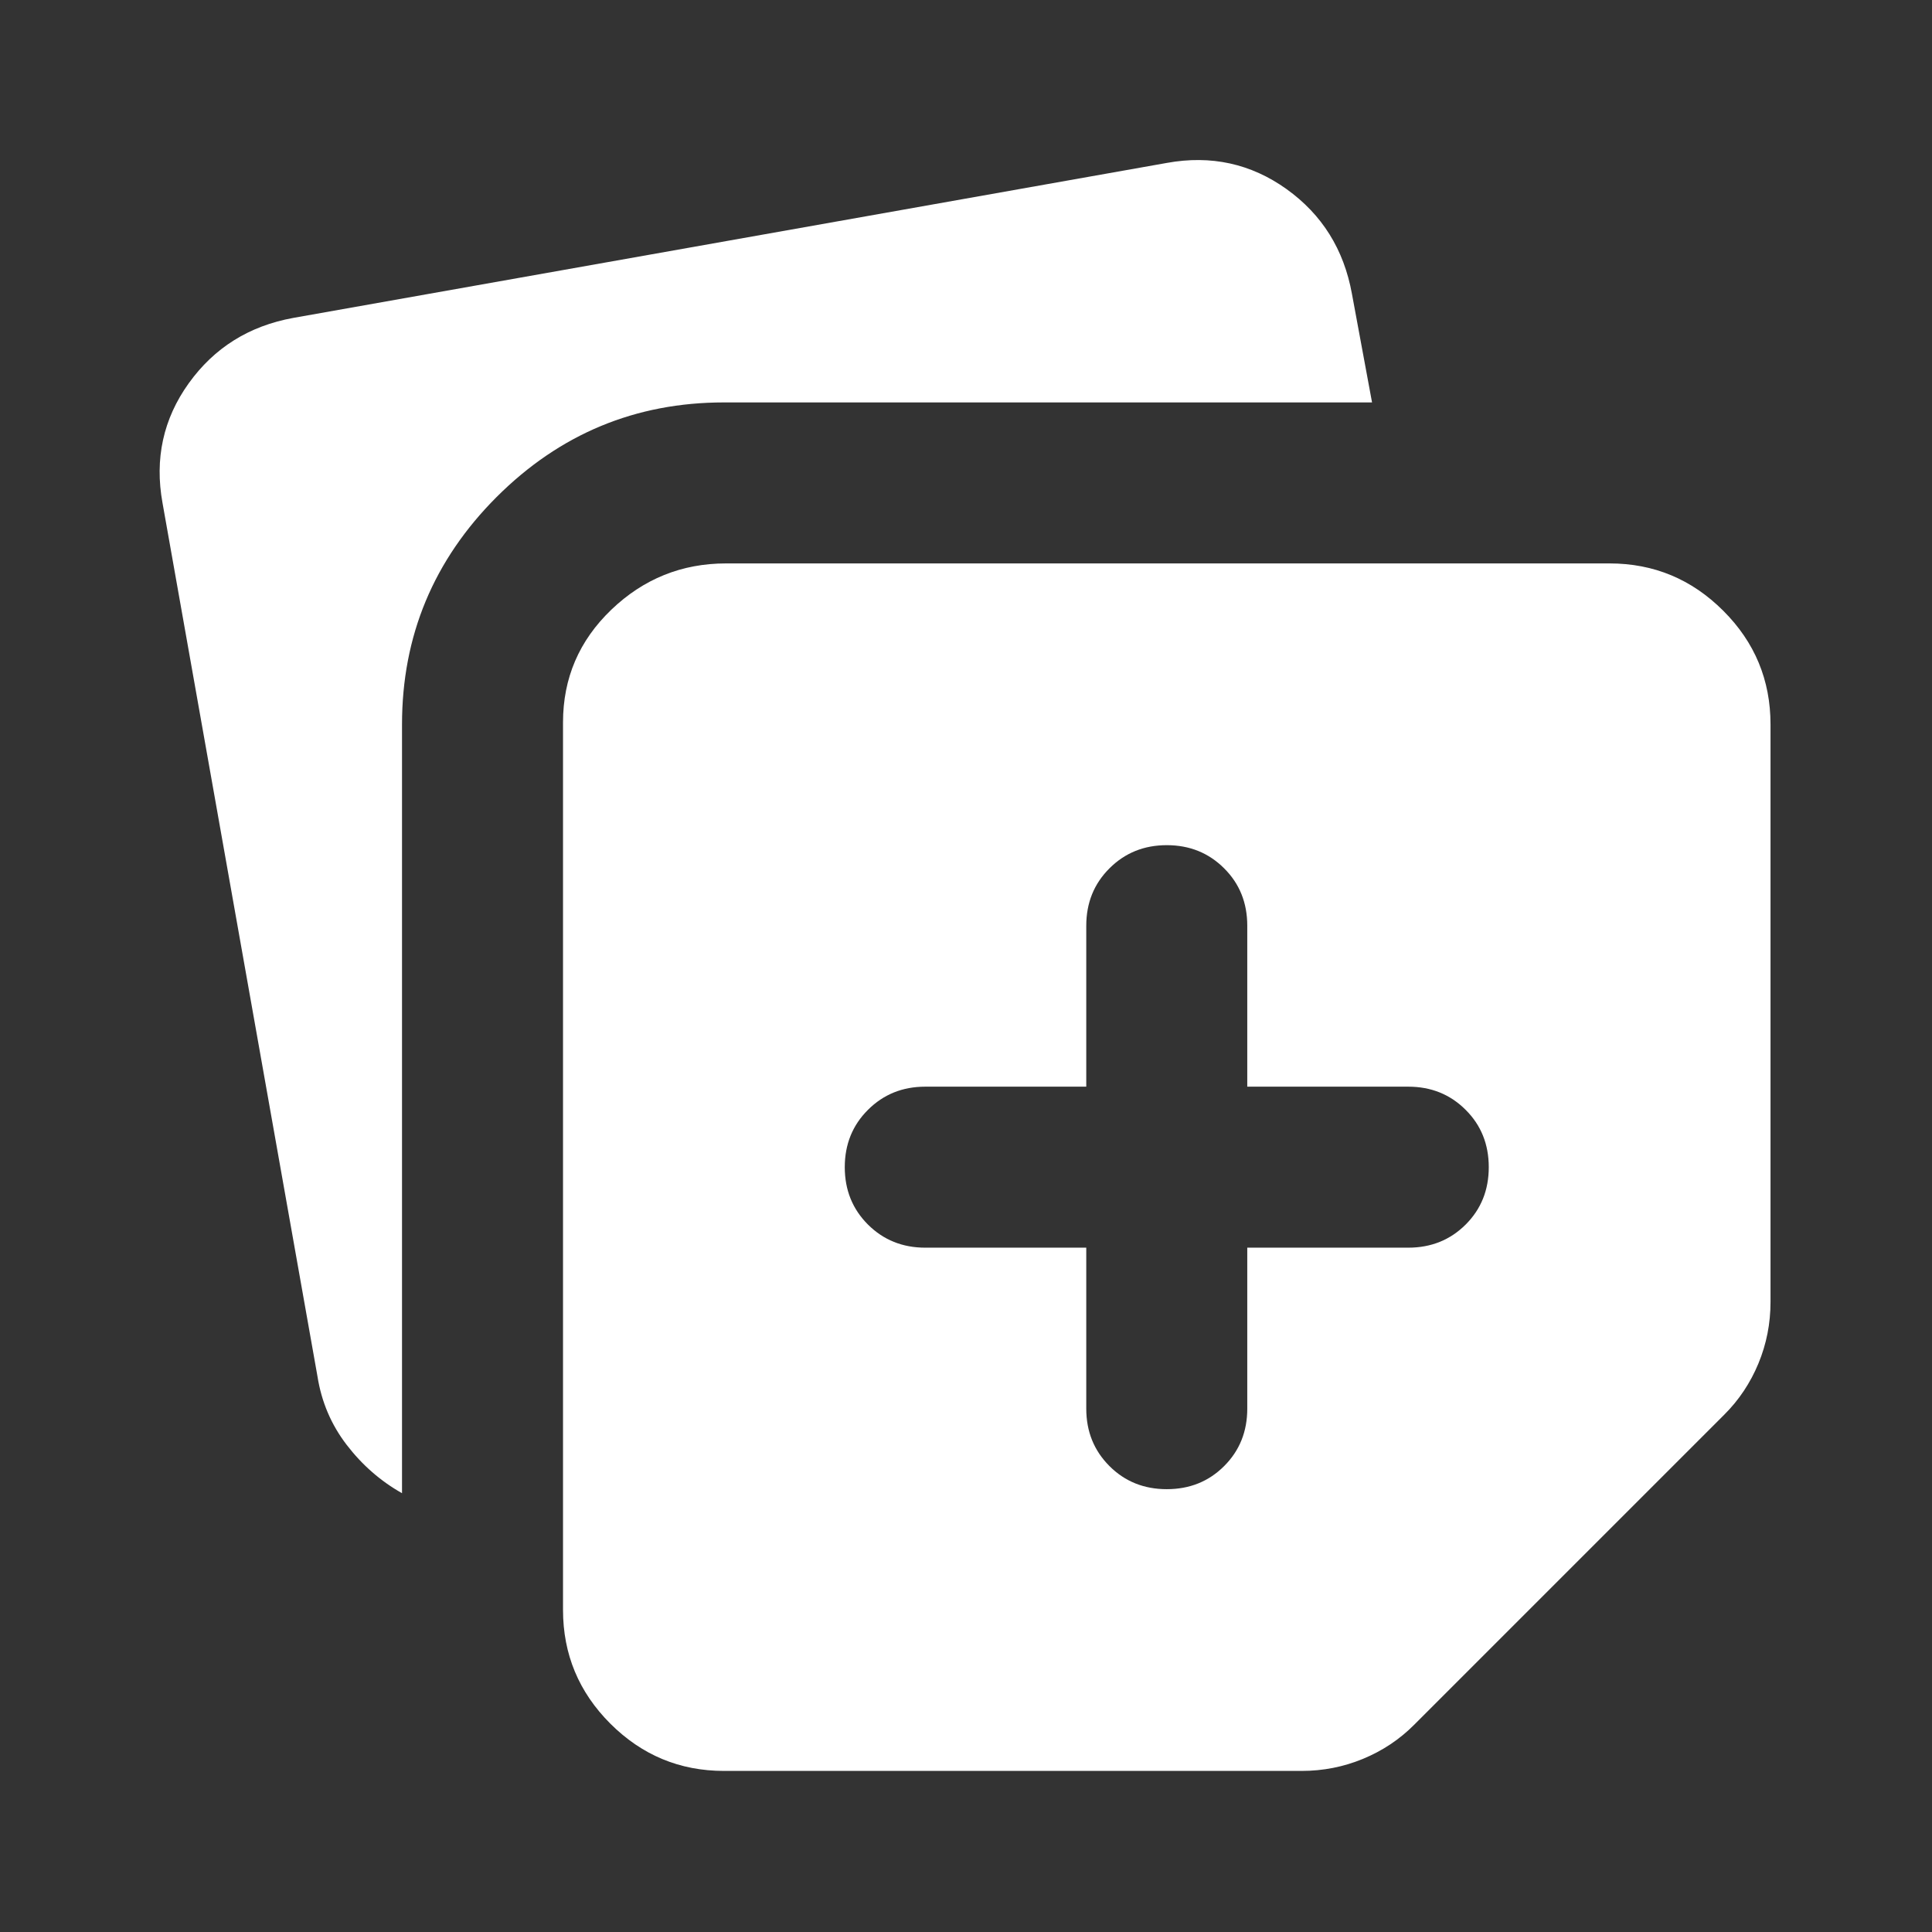 <svg width="24" height="24" viewBox="0 0 24 24" fill="none" xmlns="http://www.w3.org/2000/svg">
<rect x="0" y="0" width="24" height="24" fill="#333333" stroke="none"/>
<mask id="mask0_7011_37288" style="mask-type:alpha" maskUnits="userSpaceOnUse" x="0" y="0" width="24" height="24">
<rect width="24" height="24" fill="#D9D9D9"/>
</mask>
<g mask="url(#mask0_7011_37288)">
<path d="M6.994 19.999V8.974C6.994 8.424 7.194 7.958 7.594 7.574C7.994 7.191 8.469 6.999 9.019 6.999H19.994C20.544 6.999 21.015 7.195 21.407 7.587C21.799 7.978 21.994 8.449 21.994 8.999V16.174C21.994 16.441 21.944 16.695 21.844 16.937C21.744 17.178 21.603 17.391 21.419 17.574L17.569 21.424C17.386 21.608 17.174 21.749 16.932 21.849C16.69 21.949 16.436 21.999 16.169 21.999H8.994C8.444 21.999 7.974 21.803 7.582 21.412C7.19 21.02 6.994 20.549 6.994 19.999ZM2.019 6.249C1.919 5.699 2.028 5.203 2.344 4.762C2.661 4.32 3.094 4.049 3.644 3.949L14.494 2.024C15.044 1.924 15.54 2.033 15.982 2.349C16.424 2.666 16.694 3.099 16.794 3.649L17.044 4.999H8.994C7.894 4.999 6.953 5.391 6.169 6.174C5.386 6.958 4.994 7.899 4.994 8.999V18.549C4.728 18.399 4.499 18.199 4.307 17.949C4.115 17.699 3.994 17.416 3.944 17.099L2.019 6.249ZM13.494 15.499V17.499C13.494 17.783 13.59 18.02 13.782 18.212C13.974 18.404 14.211 18.499 14.494 18.499C14.778 18.499 15.015 18.404 15.207 18.212C15.399 18.02 15.494 17.783 15.494 17.499V15.499H17.494C17.778 15.499 18.015 15.403 18.207 15.212C18.399 15.02 18.494 14.783 18.494 14.499C18.494 14.216 18.399 13.978 18.207 13.787C18.015 13.595 17.778 13.499 17.494 13.499H15.494V11.499C15.494 11.216 15.399 10.978 15.207 10.787C15.015 10.595 14.778 10.499 14.494 10.499C14.211 10.499 13.974 10.595 13.782 10.787C13.59 10.978 13.494 11.216 13.494 11.499V13.499H11.494C11.211 13.499 10.974 13.595 10.782 13.787C10.59 13.978 10.494 14.216 10.494 14.499C10.494 14.783 10.59 15.02 10.782 15.212C10.974 15.403 11.211 15.499 11.494 15.499H13.494Z" fill="white"/>
</g>
</svg>
